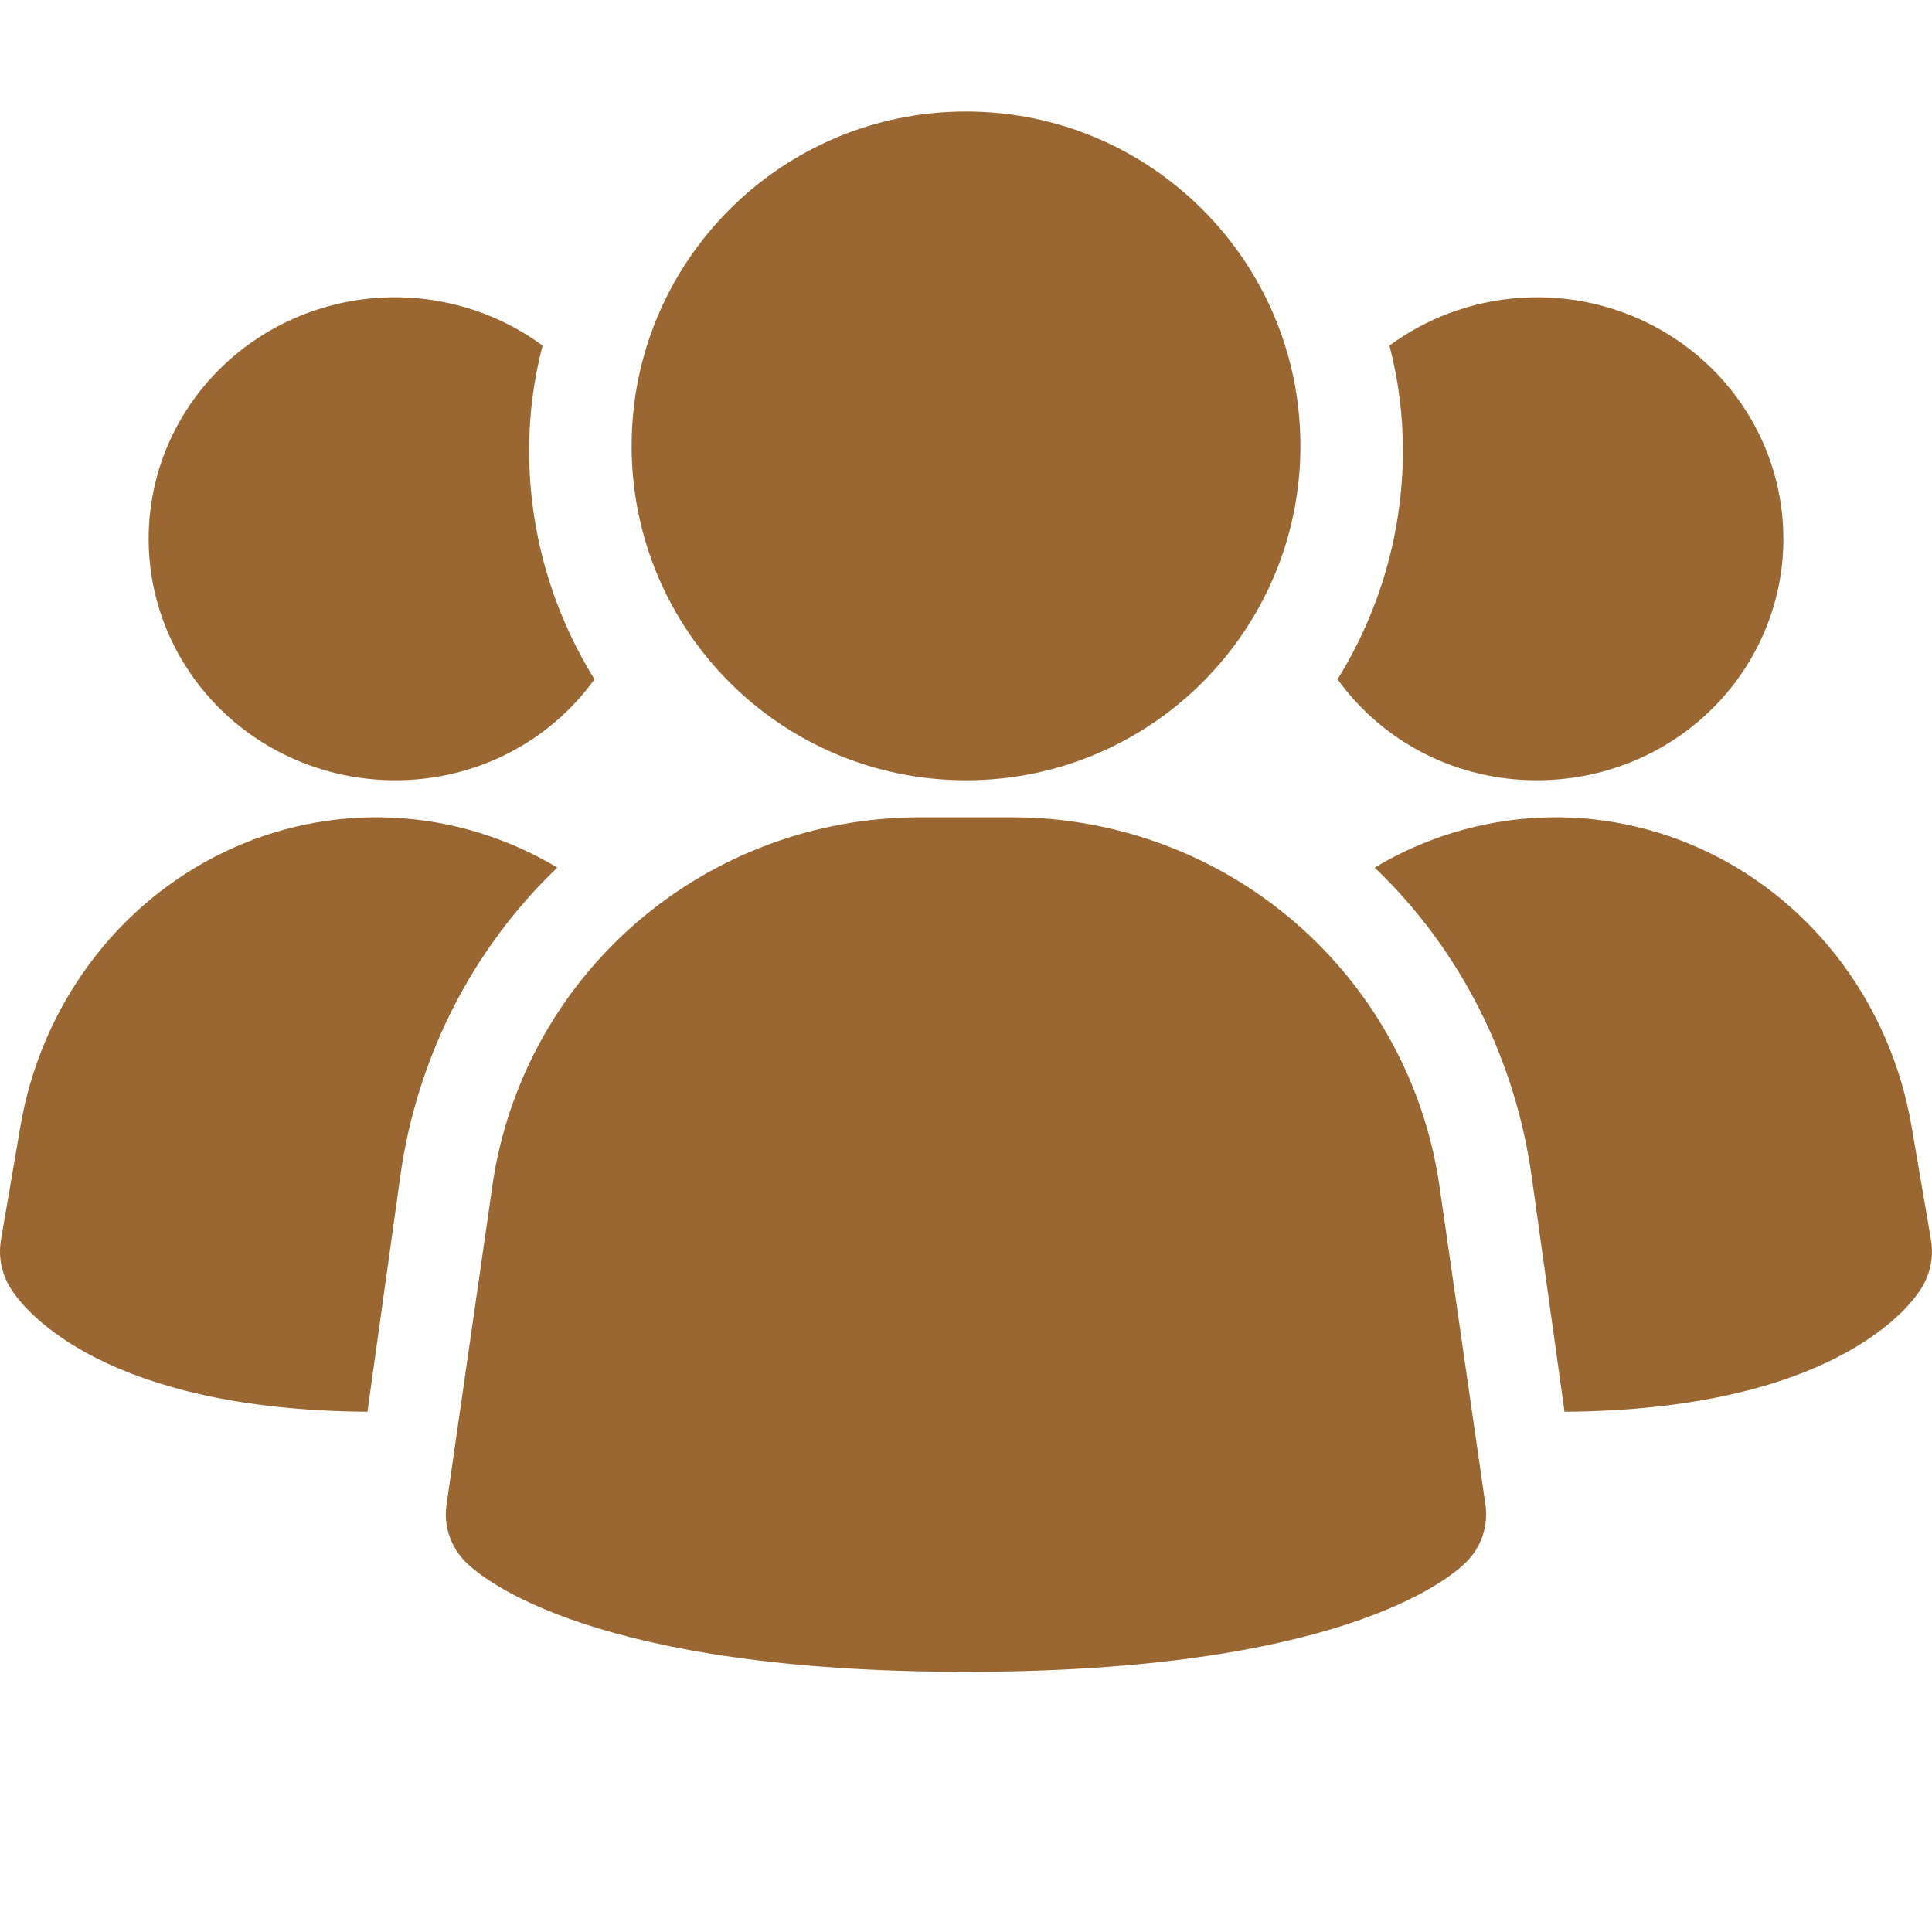 <svg width="54" height="54" viewBox="0 0 54 54" fill="none" xmlns="http://www.w3.org/2000/svg">
<path d="M40.225 33.096C39.804 30.257 38.375 27.661 36.194 25.78C34.014 23.899 31.228 22.857 28.342 22.844H25.652C22.765 22.857 19.98 23.899 17.799 25.78C15.619 27.661 14.189 30.257 13.769 33.096L12.48 42.062C12.438 42.352 12.466 42.647 12.559 42.925C12.653 43.202 12.81 43.454 13.018 43.661C13.524 44.164 16.626 46.728 26.999 46.728C37.373 46.728 40.467 44.174 40.981 43.661C41.189 43.454 41.346 43.202 41.44 42.925C41.533 42.647 41.56 42.352 41.519 42.062L40.225 33.096Z" fill="#9A6732"/>
<path d="M15.577 24.25C13.191 26.527 11.639 29.589 11.183 32.915L10.27 39.459C2.939 39.408 0.718 36.647 0.348 36.085C0.204 35.881 0.102 35.649 0.047 35.403C-0.008 35.157 -0.015 34.902 0.027 34.654L0.57 31.484C0.853 29.827 1.517 28.266 2.507 26.932C3.496 25.598 4.782 24.531 6.255 23.821C7.728 23.111 9.344 22.779 10.967 22.854C12.589 22.929 14.171 23.408 15.577 24.25Z" fill="#9A6732"/>
<path d="M53.972 34.654C54.014 34.902 54.007 35.157 53.952 35.403C53.896 35.649 53.794 35.881 53.651 36.085C53.281 36.647 51.059 39.408 43.729 39.459L42.815 32.915C42.359 29.589 40.807 26.527 38.422 24.25C39.828 23.408 41.409 22.929 43.032 22.854C44.655 22.779 46.271 23.111 47.744 23.821C49.217 24.531 50.502 25.598 51.492 26.932C52.482 28.266 53.146 29.827 53.429 31.484L53.972 34.654Z" fill="#9A6732"/>
<path d="M16.616 18.986C15.986 19.862 15.15 20.576 14.178 21.068C13.207 21.559 12.129 21.813 11.036 21.808C9.945 21.808 8.871 21.554 7.9 21.067C6.929 20.58 6.091 19.873 5.453 19.005C4.816 18.138 4.397 17.134 4.233 16.076C4.069 15.019 4.163 13.939 4.507 12.924C4.852 11.909 5.438 10.99 6.216 10.241C6.994 9.491 7.943 8.935 8.984 8.616C10.025 8.297 11.128 8.225 12.202 8.406C13.277 8.588 14.292 9.017 15.165 9.659C14.914 10.621 14.787 11.611 14.789 12.604C14.791 14.855 15.423 17.063 16.616 18.986Z" fill="#9A6732"/>
<path d="M49.846 15.059C49.847 15.945 49.669 16.823 49.324 17.642C48.978 18.462 48.471 19.206 47.832 19.833C47.193 20.46 46.434 20.957 45.599 21.296C44.764 21.635 43.869 21.809 42.965 21.808C41.872 21.813 40.794 21.559 39.822 21.068C38.851 20.576 38.015 19.862 37.385 18.986C38.578 17.063 39.209 14.855 39.212 12.604C39.213 11.611 39.087 10.621 38.836 9.659C39.858 8.906 41.074 8.448 42.347 8.336C43.62 8.223 44.899 8.461 46.042 9.021C47.185 9.582 48.147 10.444 48.819 11.51C49.49 12.576 49.846 13.805 49.846 15.059Z" fill="#9A6732"/>
<path d="M27 21.809C32.162 21.809 36.347 17.625 36.347 12.463C36.347 7.302 32.162 3.117 27 3.117C21.839 3.117 17.654 7.302 17.654 12.463C17.654 17.625 21.839 21.809 27 21.809Z" fill="#9A6732"/>
</svg>
